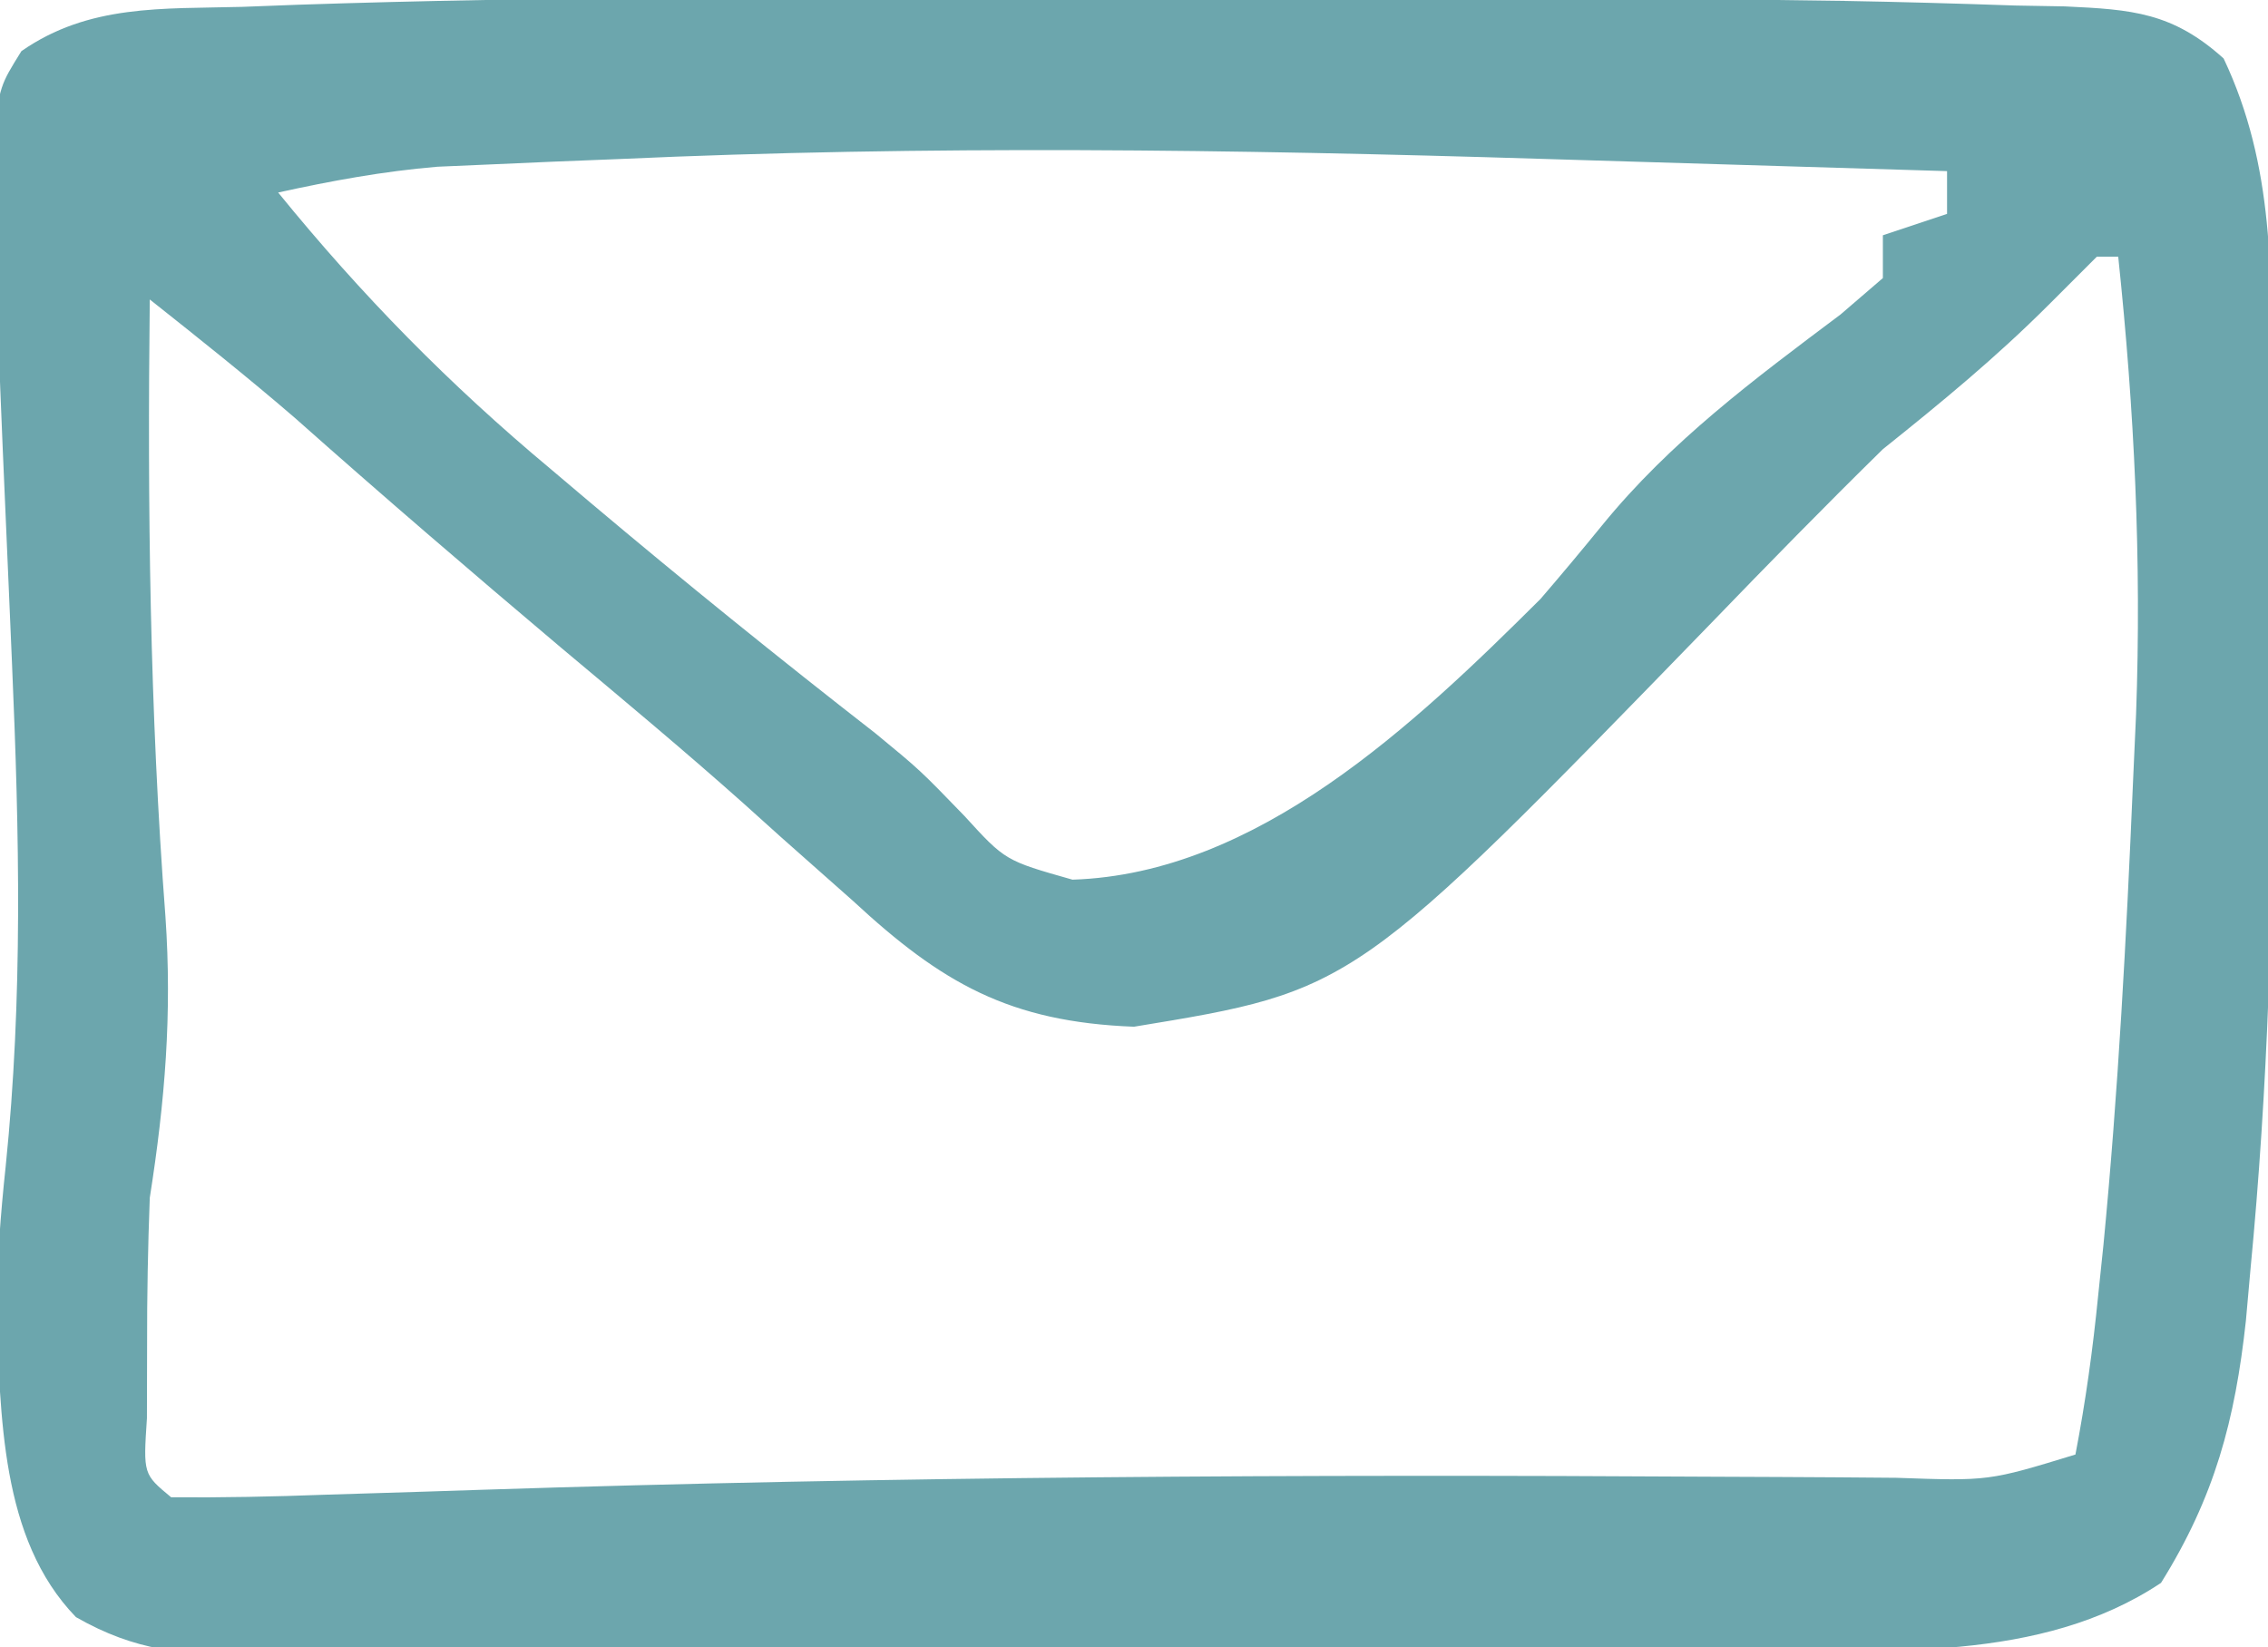 <svg xmlns="http://www.w3.org/2000/svg" width="106" height="77"><path d="M0 0 C3.96 0.005 7.919 0 11.879 -0.006 C19.22 -0.01 26.56 0.034 33.9 0.13 C34.924 0.144 35.948 0.157 37.002 0.171 C39.698 0.218 42.39 0.295 45.084 0.388 C45.85 0.402 46.616 0.415 47.406 0.429 C50.558 0.574 52.437 0.713 54.826 2.864 C57.214 7.903 57.06 12.998 57.068 18.482 C57.073 19.702 57.073 19.702 57.078 20.947 C57.083 22.674 57.086 24.4 57.085 26.126 C57.088 28.698 57.106 31.27 57.125 33.841 C57.155 42.443 56.903 50.964 56.076 59.529 C56.007 60.306 55.937 61.083 55.866 61.884 C55.361 66.516 54.413 70.102 51.9 74.13 C46.267 77.886 38.948 77.282 32.344 77.292 C31.53 77.296 30.716 77.301 29.878 77.307 C27.213 77.321 24.549 77.328 21.885 77.333 C20.513 77.338 20.513 77.338 19.114 77.342 C14.285 77.357 9.456 77.366 4.628 77.371 C-0.358 77.376 -5.343 77.4 -10.329 77.429 C-14.169 77.447 -18.009 77.452 -21.849 77.454 C-23.687 77.457 -25.526 77.465 -27.365 77.478 C-29.931 77.495 -32.496 77.493 -35.062 77.487 C-36.2 77.501 -36.2 77.501 -37.36 77.515 C-40.554 77.489 -42.749 77.331 -45.55 75.732 C-49.12 72.042 -49.043 66.269 -49.287 61.38 C-49.235 59.117 -49.076 56.905 -48.834 54.654 C-48.027 46.769 -48.195 39.105 -48.537 31.193 C-48.586 30.057 -48.635 28.922 -48.685 27.752 C-48.78 25.542 -48.876 23.332 -48.972 21.123 C-49.135 17.312 -49.274 13.507 -49.35 9.693 C-49.376 8.663 -49.401 7.633 -49.428 6.572 C-49.1 4.13 -49.1 4.13 -48.099 2.52 C-44.938 0.322 -41.519 0.551 -37.791 0.451 C-36.921 0.418 -36.051 0.385 -35.155 0.351 C-23.442 -0.04 -11.718 -0.019 0 0 Z M-20.225 7.568 C-21.212 7.607 -22.2 7.647 -23.217 7.687 C-24.171 7.729 -25.125 7.771 -26.108 7.814 C-27.371 7.869 -27.371 7.869 -28.659 7.925 C-31.198 8.139 -33.613 8.584 -36.1 9.13 C-32.197 13.931 -28.098 18.108 -23.35 22.068 C-22.438 22.839 -22.438 22.839 -21.509 23.626 C-17.138 27.31 -12.697 30.901 -8.186 34.412 C-6.1 36.13 -6.1 36.13 -4.022 38.279 C-2.12 40.364 -2.12 40.364 1.025 41.255 C9.663 40.977 16.995 34.01 22.9 28.13 C23.874 26.997 24.832 25.852 25.775 24.693 C28.981 20.757 32.88 17.865 36.924 14.83 C37.576 14.269 38.228 13.708 38.9 13.13 C38.9 12.47 38.9 11.81 38.9 11.13 C39.89 10.8 40.88 10.47 41.9 10.13 C41.9 9.47 41.9 8.81 41.9 8.13 C37.19 7.985 32.48 7.843 27.771 7.703 C26.175 7.655 24.58 7.607 22.985 7.558 C8.566 7.113 -5.806 6.912 -20.225 7.568 Z M48.9 12.13 C48.158 12.873 47.415 13.615 46.65 14.38 C44.176 16.854 41.626 18.949 38.9 21.13 C36.184 23.795 33.527 26.514 30.885 29.251 C14.202 46.439 14.202 46.439 3.9 48.13 C-1.91 47.907 -5.074 46.103 -9.225 42.255 C-10.356 41.252 -11.488 40.25 -12.619 39.248 C-13.193 38.732 -13.766 38.216 -14.356 37.684 C-17.157 35.188 -20.037 32.79 -22.912 30.38 C-27.089 26.855 -31.233 23.296 -35.319 19.666 C-37.531 17.759 -39.811 15.945 -42.1 14.13 C-42.21 23.78 -42.103 33.349 -41.368 42.976 C-41.054 47.532 -41.387 51.595 -42.1 56.13 C-42.187 58.421 -42.23 60.713 -42.225 63.005 C-42.227 64.137 -42.23 65.269 -42.233 66.435 C-42.406 69.048 -42.406 69.048 -41.1 70.13 C-38.69 70.148 -36.311 70.1 -33.905 70.009 C-32.327 69.96 -30.749 69.911 -29.171 69.863 C-28.325 69.835 -27.48 69.807 -26.609 69.779 C-7.39 69.153 11.809 69.051 31.037 69.168 C32.016 69.172 32.994 69.176 34.002 69.18 C35.845 69.189 37.687 69.201 39.529 69.218 C43.85 69.371 43.85 69.371 47.9 68.13 C48.38 65.626 48.711 63.224 48.963 60.693 C49.044 59.91 49.126 59.128 49.21 58.321 C49.902 51.145 50.281 43.957 50.588 36.755 C50.636 35.687 50.684 34.62 50.734 33.519 C50.996 26.314 50.655 19.299 49.9 12.13 C49.57 12.13 49.24 12.13 48.9 12.13 Z " fill="#6CA6AD" transform="translate(49.1,-0.13)"></path></svg>